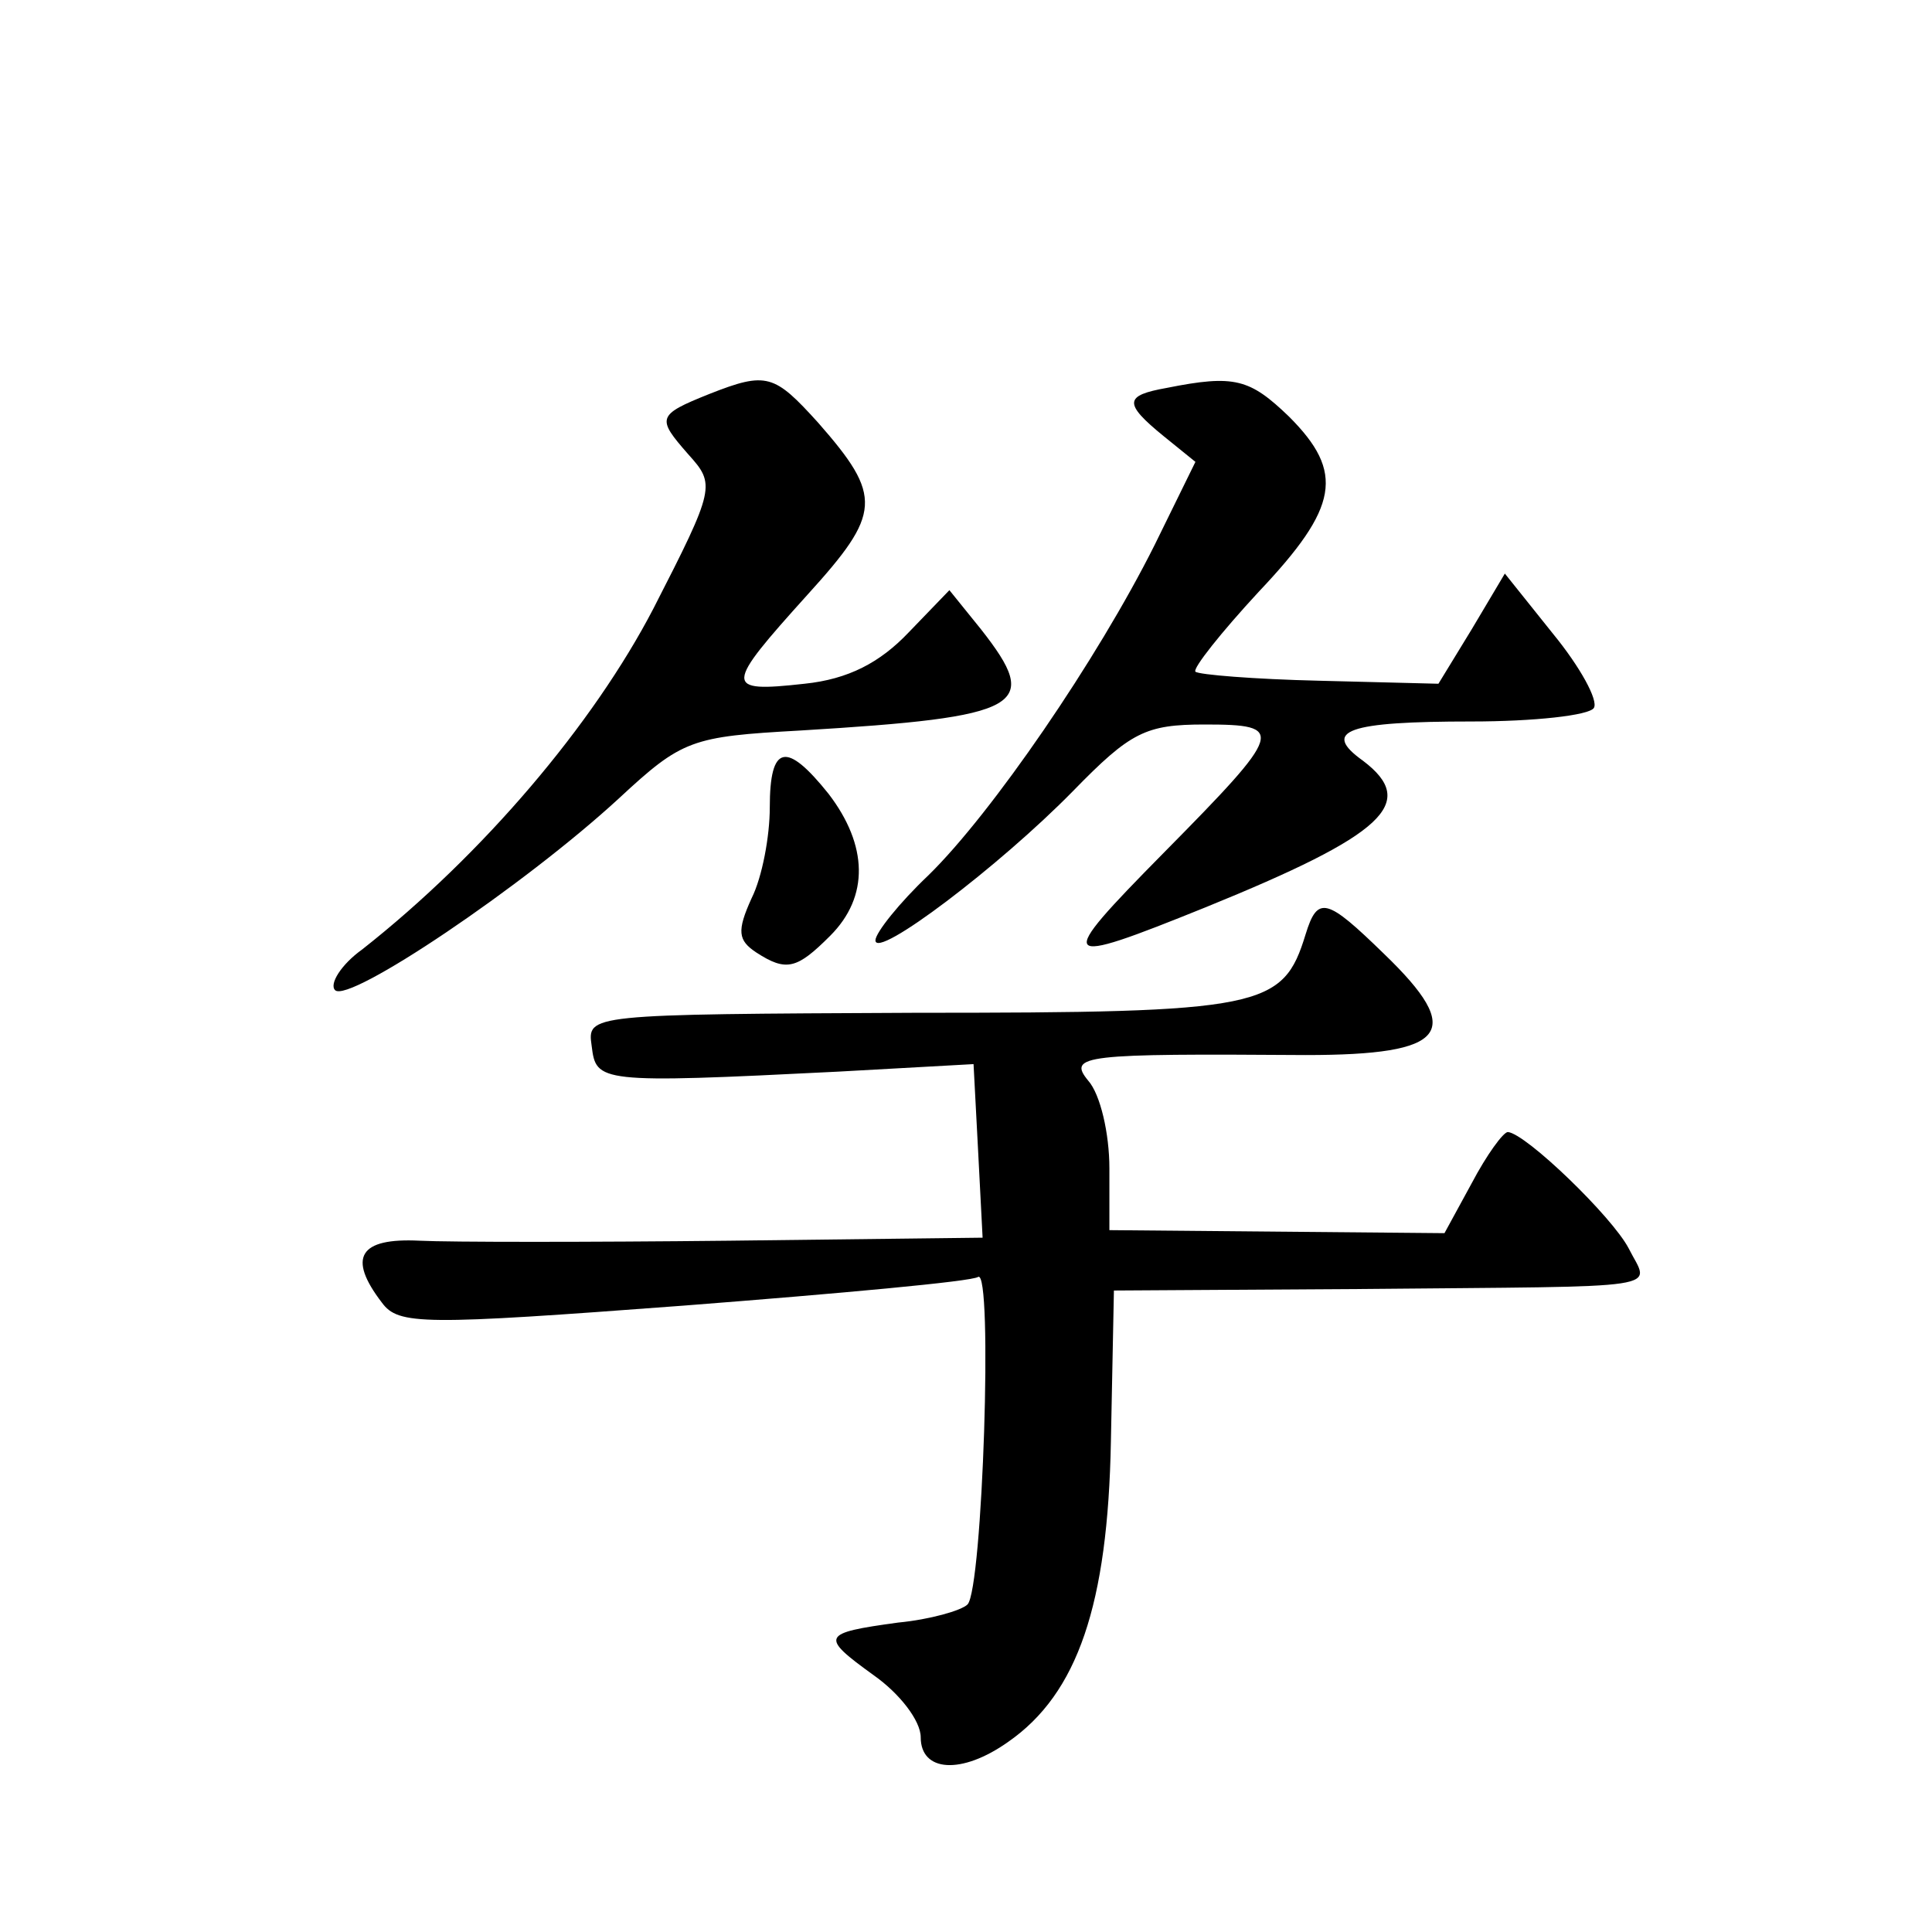 <?xml version="1.0" standalone="no"?>
<!DOCTYPE svg PUBLIC "-//W3C//DTD SVG 20010904//EN"
 "http://www.w3.org/TR/2001/REC-SVG-20010904/DTD/svg10.dtd">
<svg version="1.0" xmlns="http://www.w3.org/2000/svg"
 width="128pt" height="128pt" viewBox="0 0 128 128"
 preserveAspectRatio="xMidYMid meet">
<g transform="translate(0,128) scale(0.1,-0.1)"
fill="#0" stroke="none">
<path d="M470 1019 c-35 -14 -35 -16 -14 -40 18 -20 18 -22 -23 -102 -40 -77 -113
-163 -193 -226 -14 -10 -22 -23 -18 -27 9 -9 125 69 188 127 42 39 48 41 120 45
149 9 160 16 120 67 l-21 26 -27 -28 c-19 -20 -40 -31 -69 -34 -54 -6 -53 -2 2
59 49 54 50 65 7 114 -29 32 -34 34 -72 19z M773 1023 c-28 -5 -29 -10 -2 -32 l21
-17 -27 -55 c-38 -76 -108 -178 -150 -219 -19 -18 -35 -38 -35 -43 0 -13 82 49
131 99 38 39 48 44 87 44 54 0 53 -4 -27 -85 -73 -74 -71 -76 28 -36 118 48 141
69 104 97 -28 20 -10 26 72 26 41 0 78 4 81 9 3 5 -9 27 -27 49 l-32 40 -22 -37
-22 -36 -79 2 c-43 1 -80 4 -82 6 -2 2 17 26 42 53 53 56 57 79 20 116 -26 25 -36
28 -81 19z M510 745 c0 -19 -5 -46 -12 -60 -10 -22 -9 -28 3 -36 20 -13 27 -11
49 11 26 26 25 60 -1 94 -28 35 -39 33 -39 -9z M865 661 c-15 -49 -28 -52 -259
-52 -217 -1 -217 -1 -214 -22 3 -24 4 -25 163 -17 l90 5 3 -57 3 -58 -168 -2 c-92
-1 -185 -1 -205 0 -40 2 -48 -11 -25 -41 11 -15 27 -15 200 -2 103 8 191 16 195
19 10 6 3 -207 -7 -217 -4 -4 -25 -10 -46 -12 -51 -7 -52 -9 -16 -35 17 -12 31
-30 31 -41 0 -23 27 -25 58 -3 46 32 66 91 68 199 l2 100 164 1 c208 2 191 -1 177
27 -11 21 -68 76 -80 77 -3 0 -14 -15 -24 -34 l-18 -33 -111 1 -111 1 0 41 c0 23
-6 49 -14 58 -14 17 -3 18 144 17 94 0 106 15 52 67 -38 37 -44 39 -52 13z"/>
</g>
</svg>
